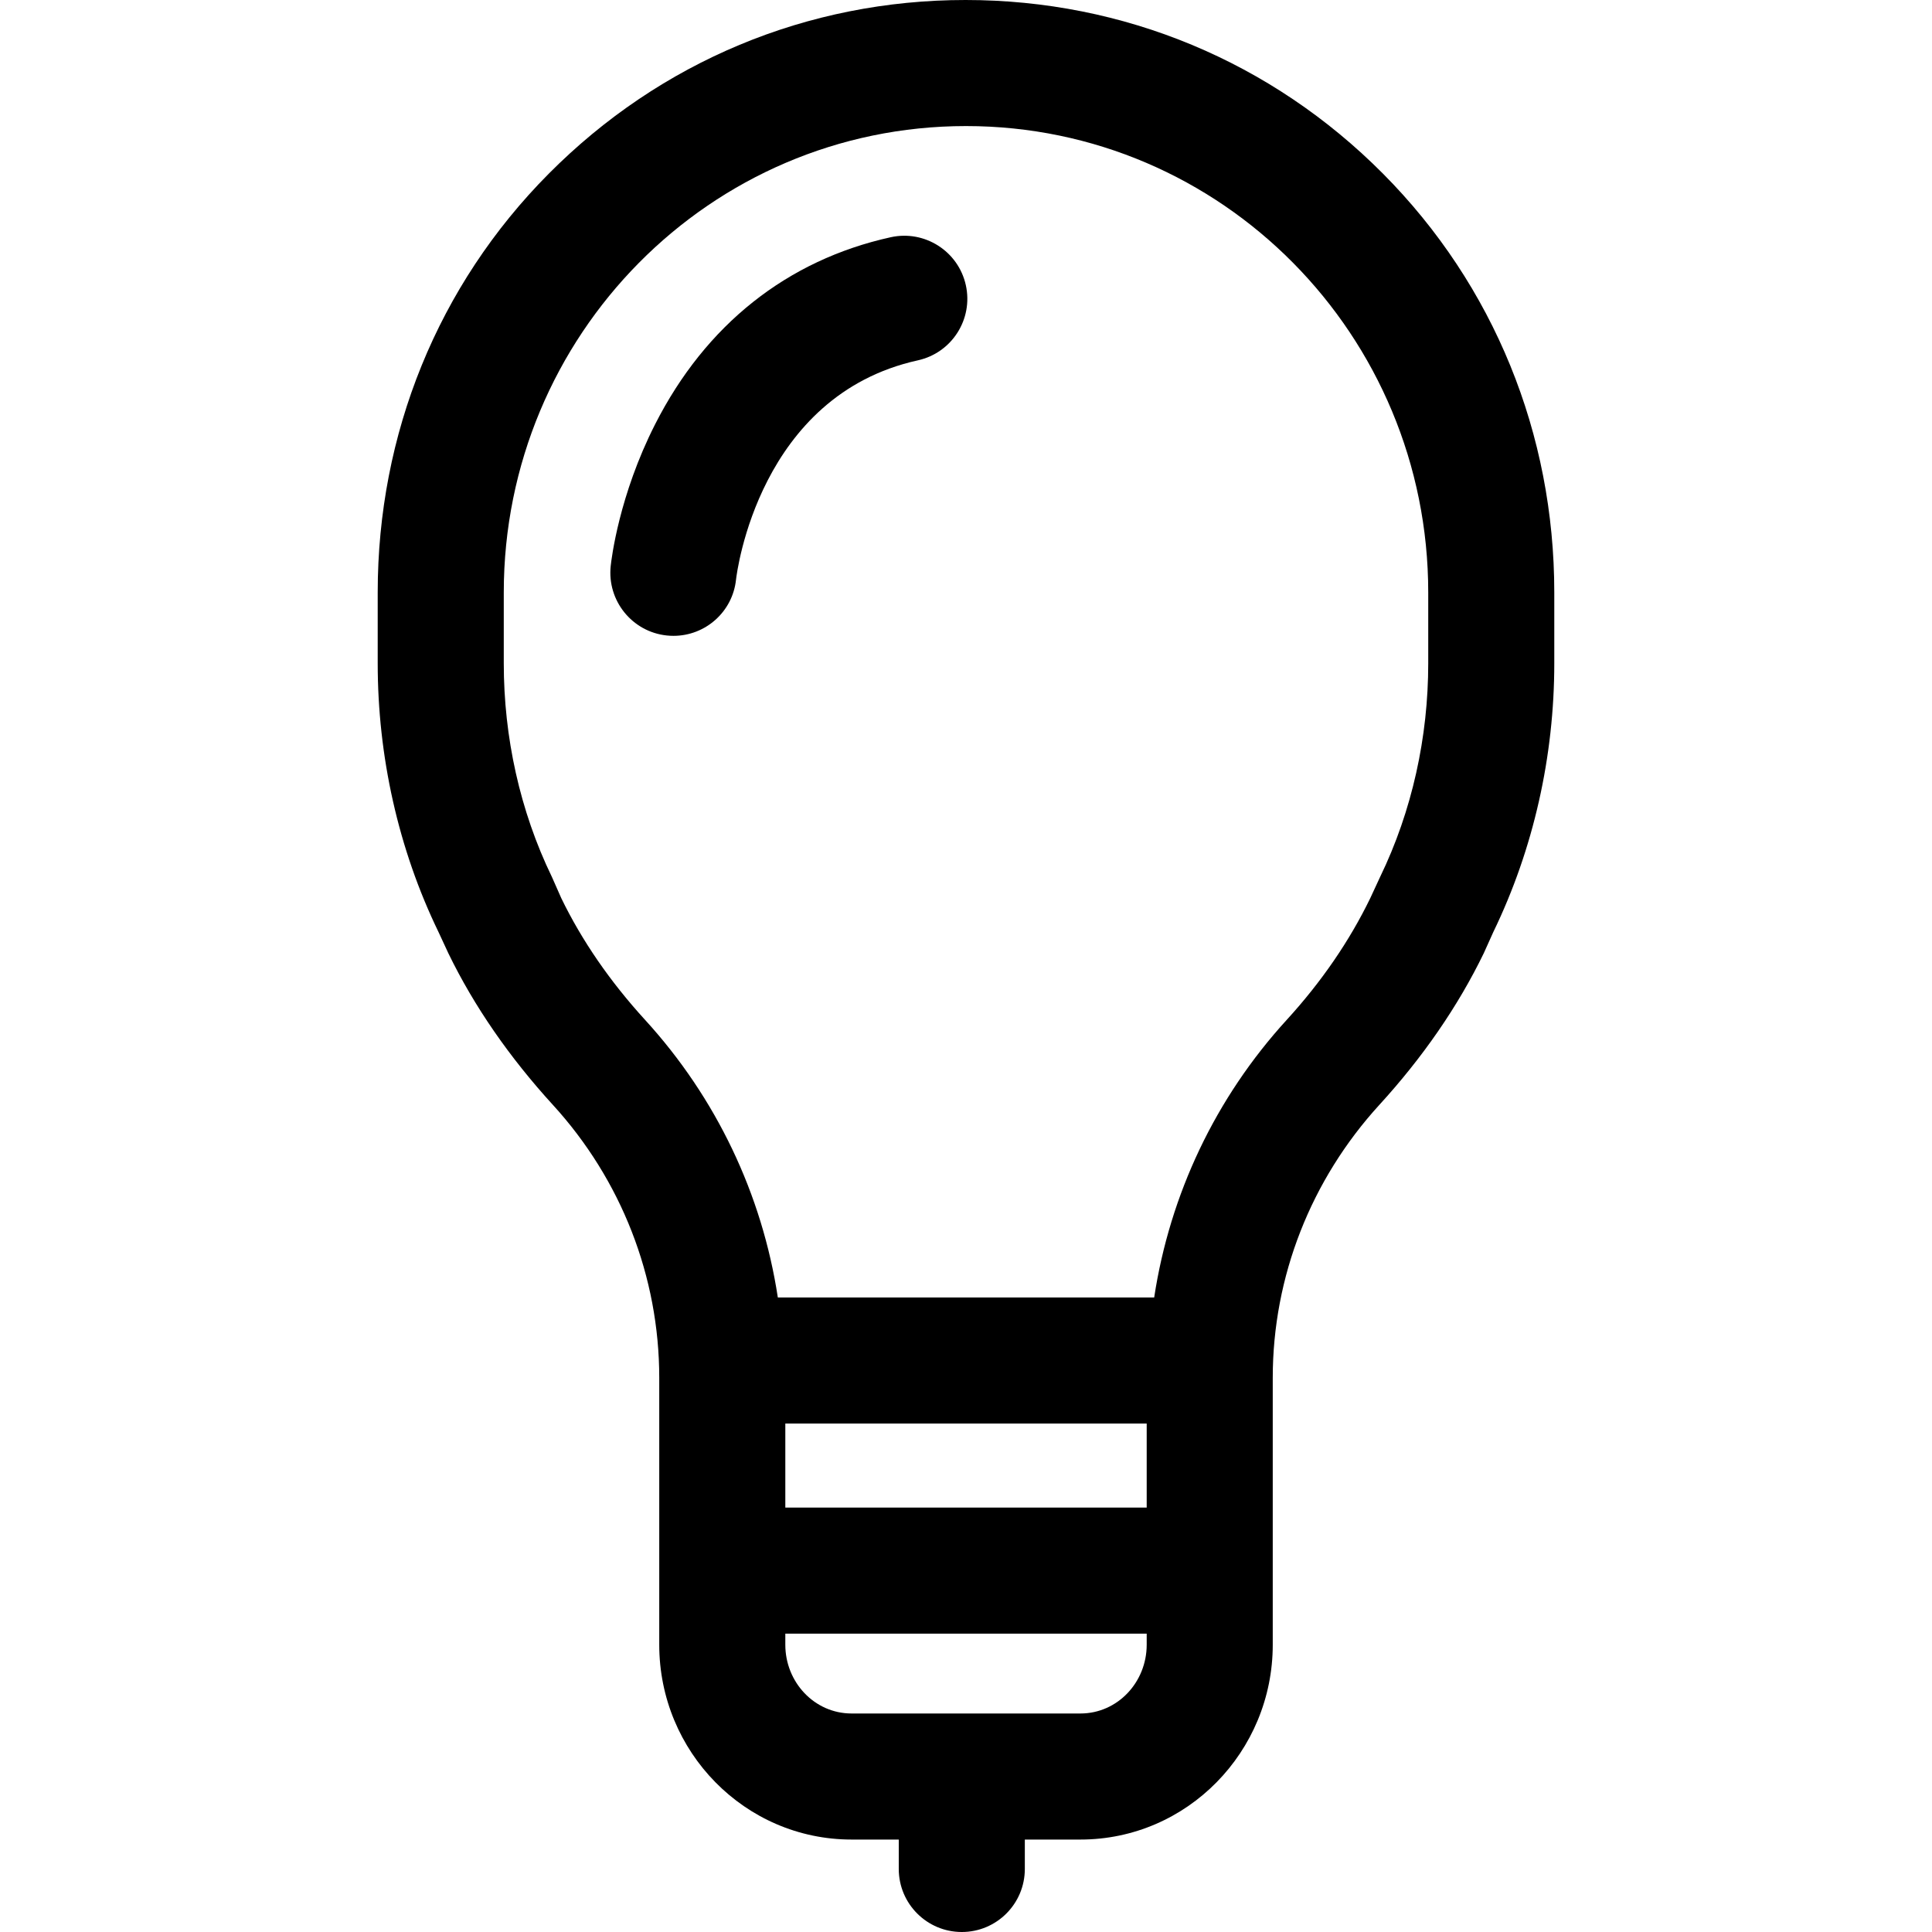 <?xml version="1.0" encoding="iso-8859-1"?>
<!-- Uploaded to: SVG Repo, www.svgrepo.com, Generator: SVG Repo Mixer Tools -->
<svg fill="#000000" height="800px" width="800px" version="1.1" id="Layer_1" xmlns="http://www.w3.org/2000/svg" xmlns:xlink="http://www.w3.org/1999/xlink" 
	 viewBox="0 0 512 512" xml:space="preserve">
<g>
	<g>
		<path d="M366.508,46.024C337.01,16.345,297.801,0,255.88,0s-80.949,16.345-110.447,46.024
			c-29.431,29.613-45.337,69.03-45.337,110.988v18.782c0,24.518,5.413,49.138,16.112,71.201l2.605,5.617
			c6.856,14.138,16.259,27.661,27.706,40.191c18.099,19.811,28.189,45.502,28.189,72.339v70.74
			c0,28.309,22.667,51.619,50.977,51.619h12.498v7.795c0,9.225,7.479,16.704,16.704,16.704c9.225,0,16.704-7.479,16.704-16.704
			v-7.795h14.725c28.31,0,50.977-23.309,50.977-51.619v-70.74c0-26.838,10.149-52.528,28.249-72.339
			c11.448-12.53,20.82-26.053,27.674-40.189l2.532-5.623c10.697-22.06,16.156-46.681,16.156-71.199v-18.782
			C411.905,115.054,395.938,75.637,366.508,46.024z M303.886,435.882c0,9.889-7.682,18.211-17.57,18.211h-60.63
			c-9.889,0-17.569-8.322-17.569-18.211v-2.948h95.769V435.882z M303.886,399.527h-95.769v-22.272h95.769V399.527z M378.497,175.794
			c0,19.498-4.255,39.077-12.762,56.619l-2.607,5.622c-5.45,11.238-12.854,22.084-22.128,32.234
			c-18.897,20.683-30.965,46.253-35.13,73.578h-99.737c-4.166-27.324-16.294-52.895-35.191-73.578
			c-9.274-10.15-16.74-20.996-22.192-32.236l-2.482-5.617c-8.509-17.544-12.763-37.123-12.763-56.621v-18.782
			c0-68.156,54.684-123.604,122.496-123.604c67.811,0,122.496,55.448,122.496,123.604V175.794z"/>
	</g>
</g>
<g>
	<g>
		<path d="M255.958,75.58c-1.99-9.008-10.908-14.695-19.912-12.711c-27.449,6.06-49.038,23.202-62.435,49.572
			c-9.568,18.834-11.573,35.7-11.77,37.561c-0.971,9.174,5.675,17.437,14.849,18.408c0.6,0.063,1.196,0.095,1.787,0.095
			c8.431,0,15.669-6.335,16.578-14.909c0.229-1.989,6.105-48.811,48.192-58.103C252.255,93.503,257.947,84.588,255.958,75.58z"/>
	</g>
</g>
</svg>